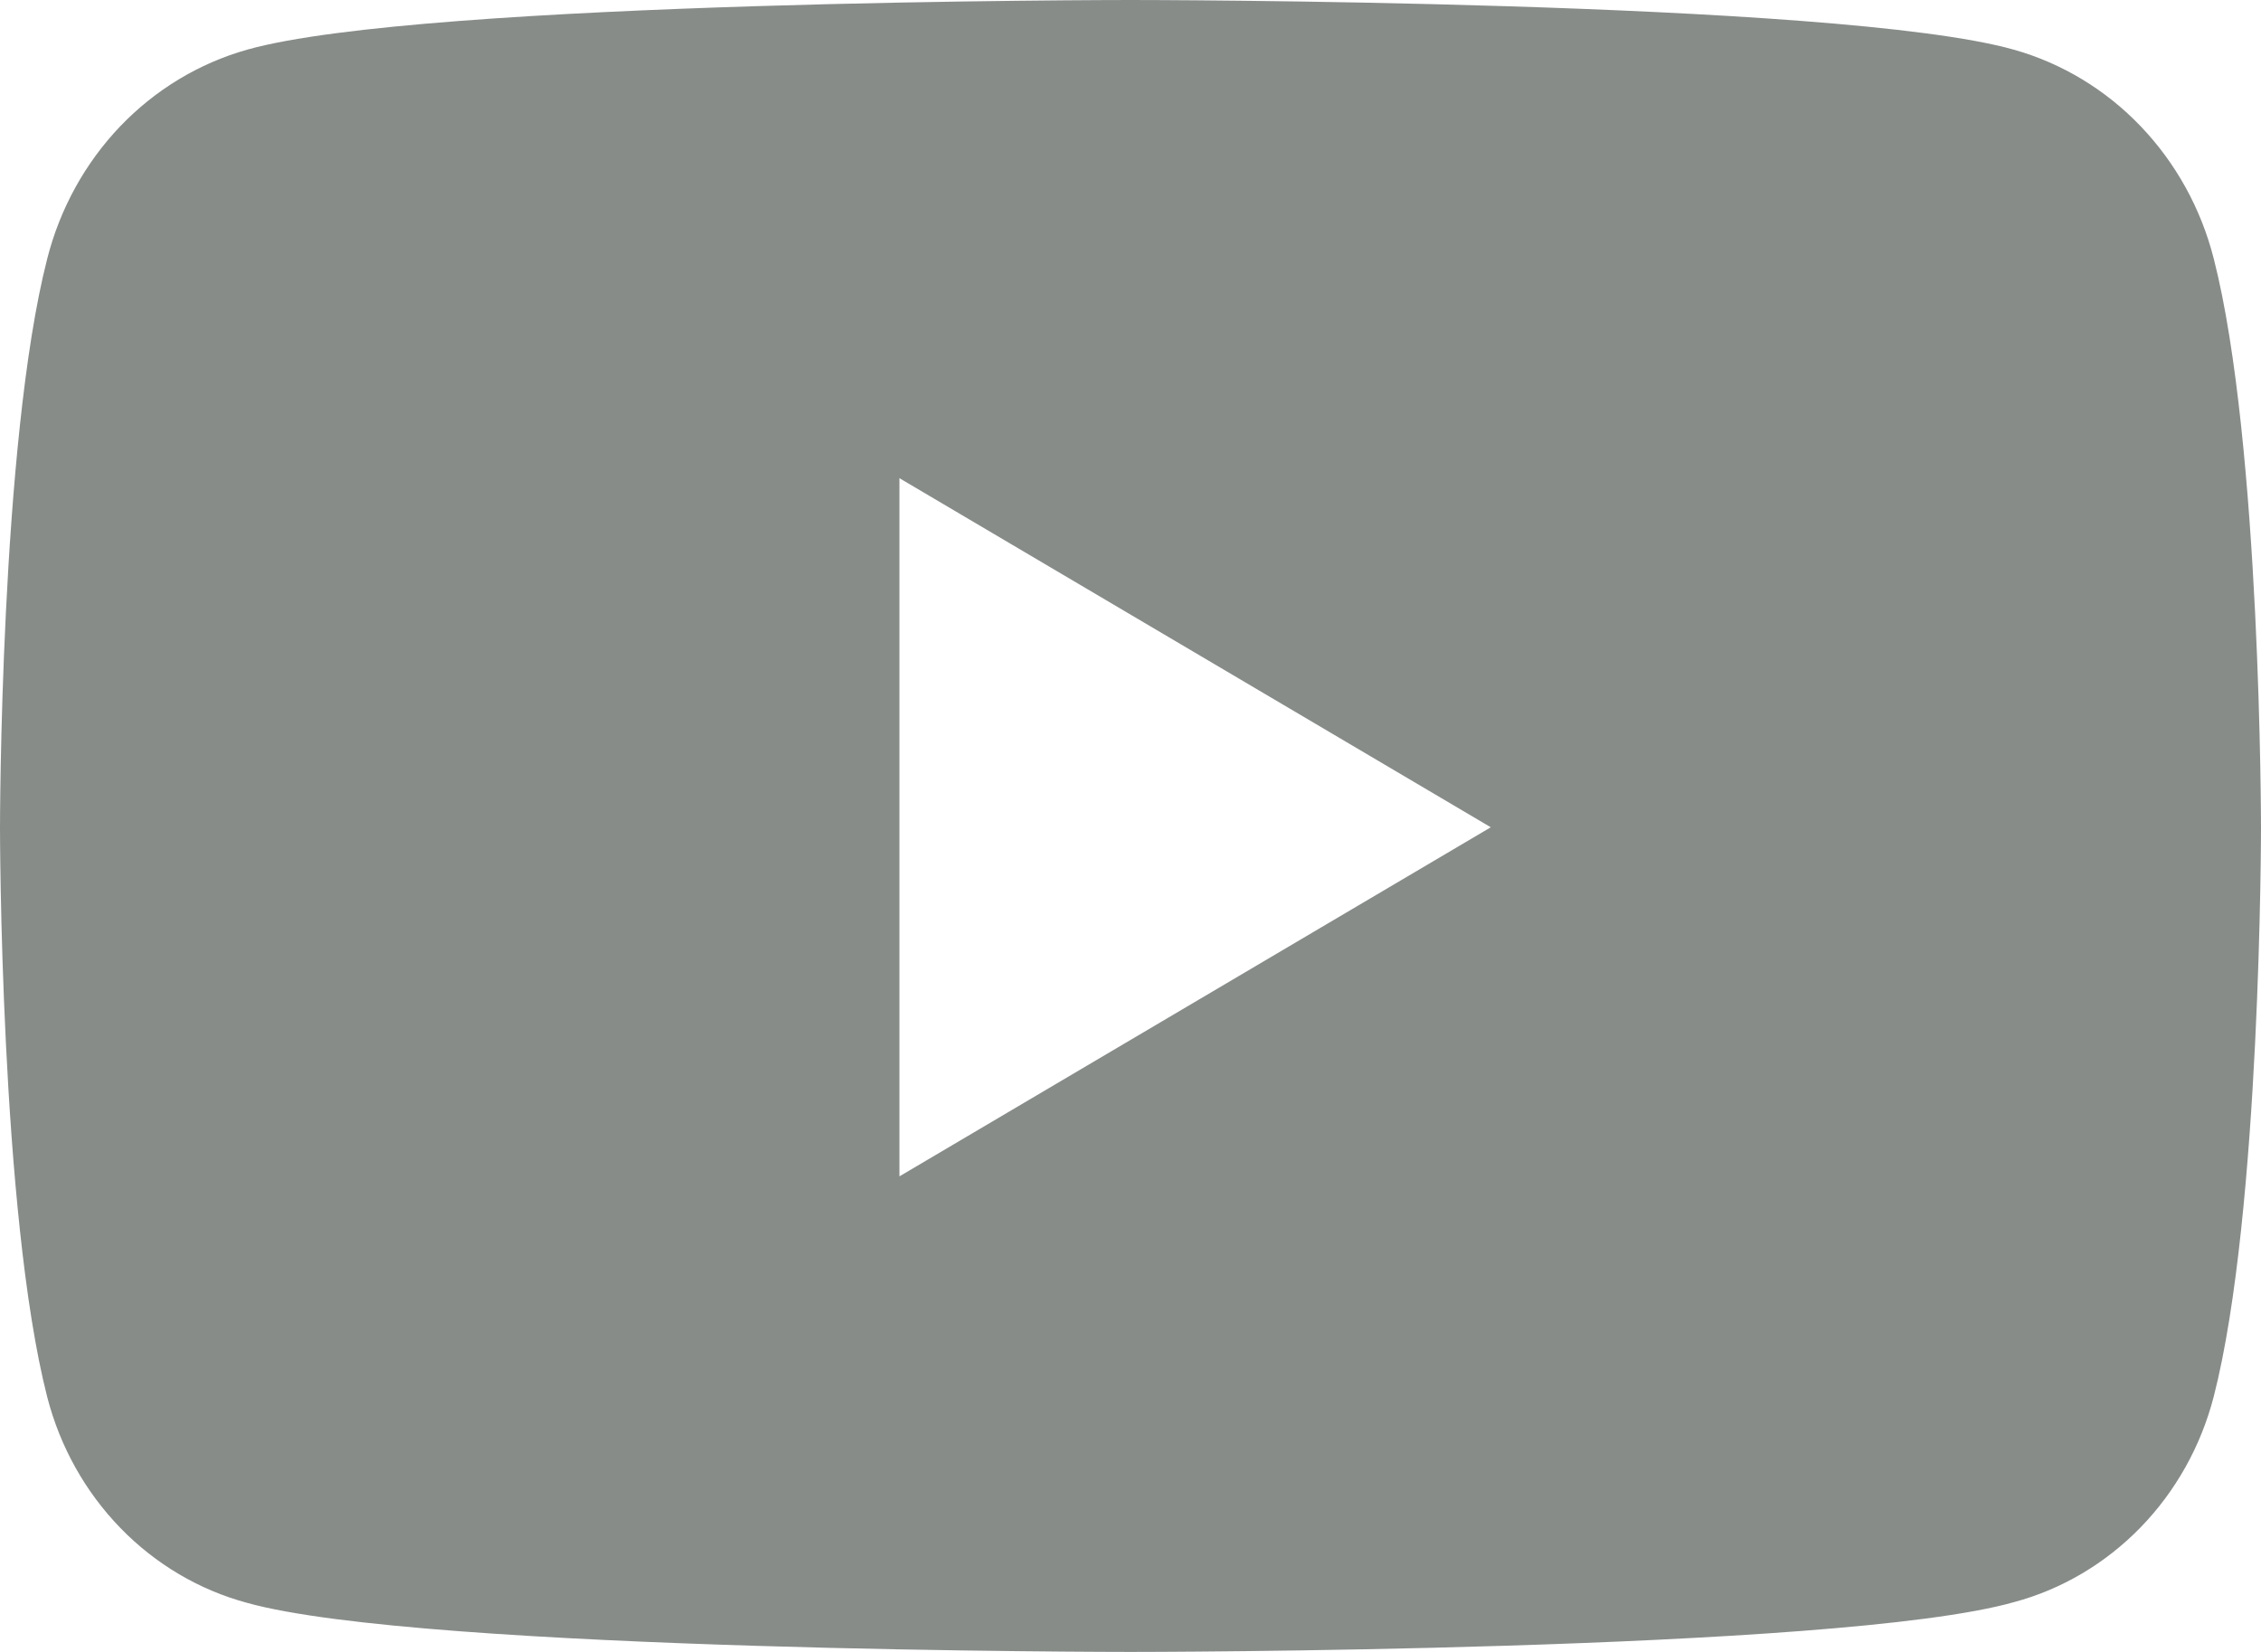 <?xml version="1.0" encoding="UTF-8"?>
<svg xmlns="http://www.w3.org/2000/svg" width="26" height="19" viewBox="0 0 26 19" fill="none">
  <path d="M10.343 5.5L17.143 9.515L10.343 13.53V5.5ZM26 9.522C26 9.522 26 5.099 25.457 2.976C25.311 2.401 25.021 1.875 24.617 1.453C24.214 1.031 23.71 0.727 23.157 0.571C21.136 -2.12342e-07 13 0 13 0C13 0 4.864 -2.12342e-07 2.843 0.571C2.29 0.727 1.786 1.031 1.382 1.453C0.979 1.875 0.689 2.401 0.543 2.976C-1.02179e-07 5.091 0 9.522 0 9.522C0 9.522 -1.02179e-07 13.946 0.543 16.068C0.69 16.639 0.981 17.159 1.385 17.575C1.789 17.991 2.292 18.288 2.843 18.436C4.864 19 13 19 13 19C13 19 21.136 19 23.157 18.428C23.708 18.281 24.211 17.983 24.615 17.568C25.019 17.152 25.31 16.632 25.457 16.061C26 13.946 26 9.522 26 9.522Z" fill="#878C89"></path>
</svg>
